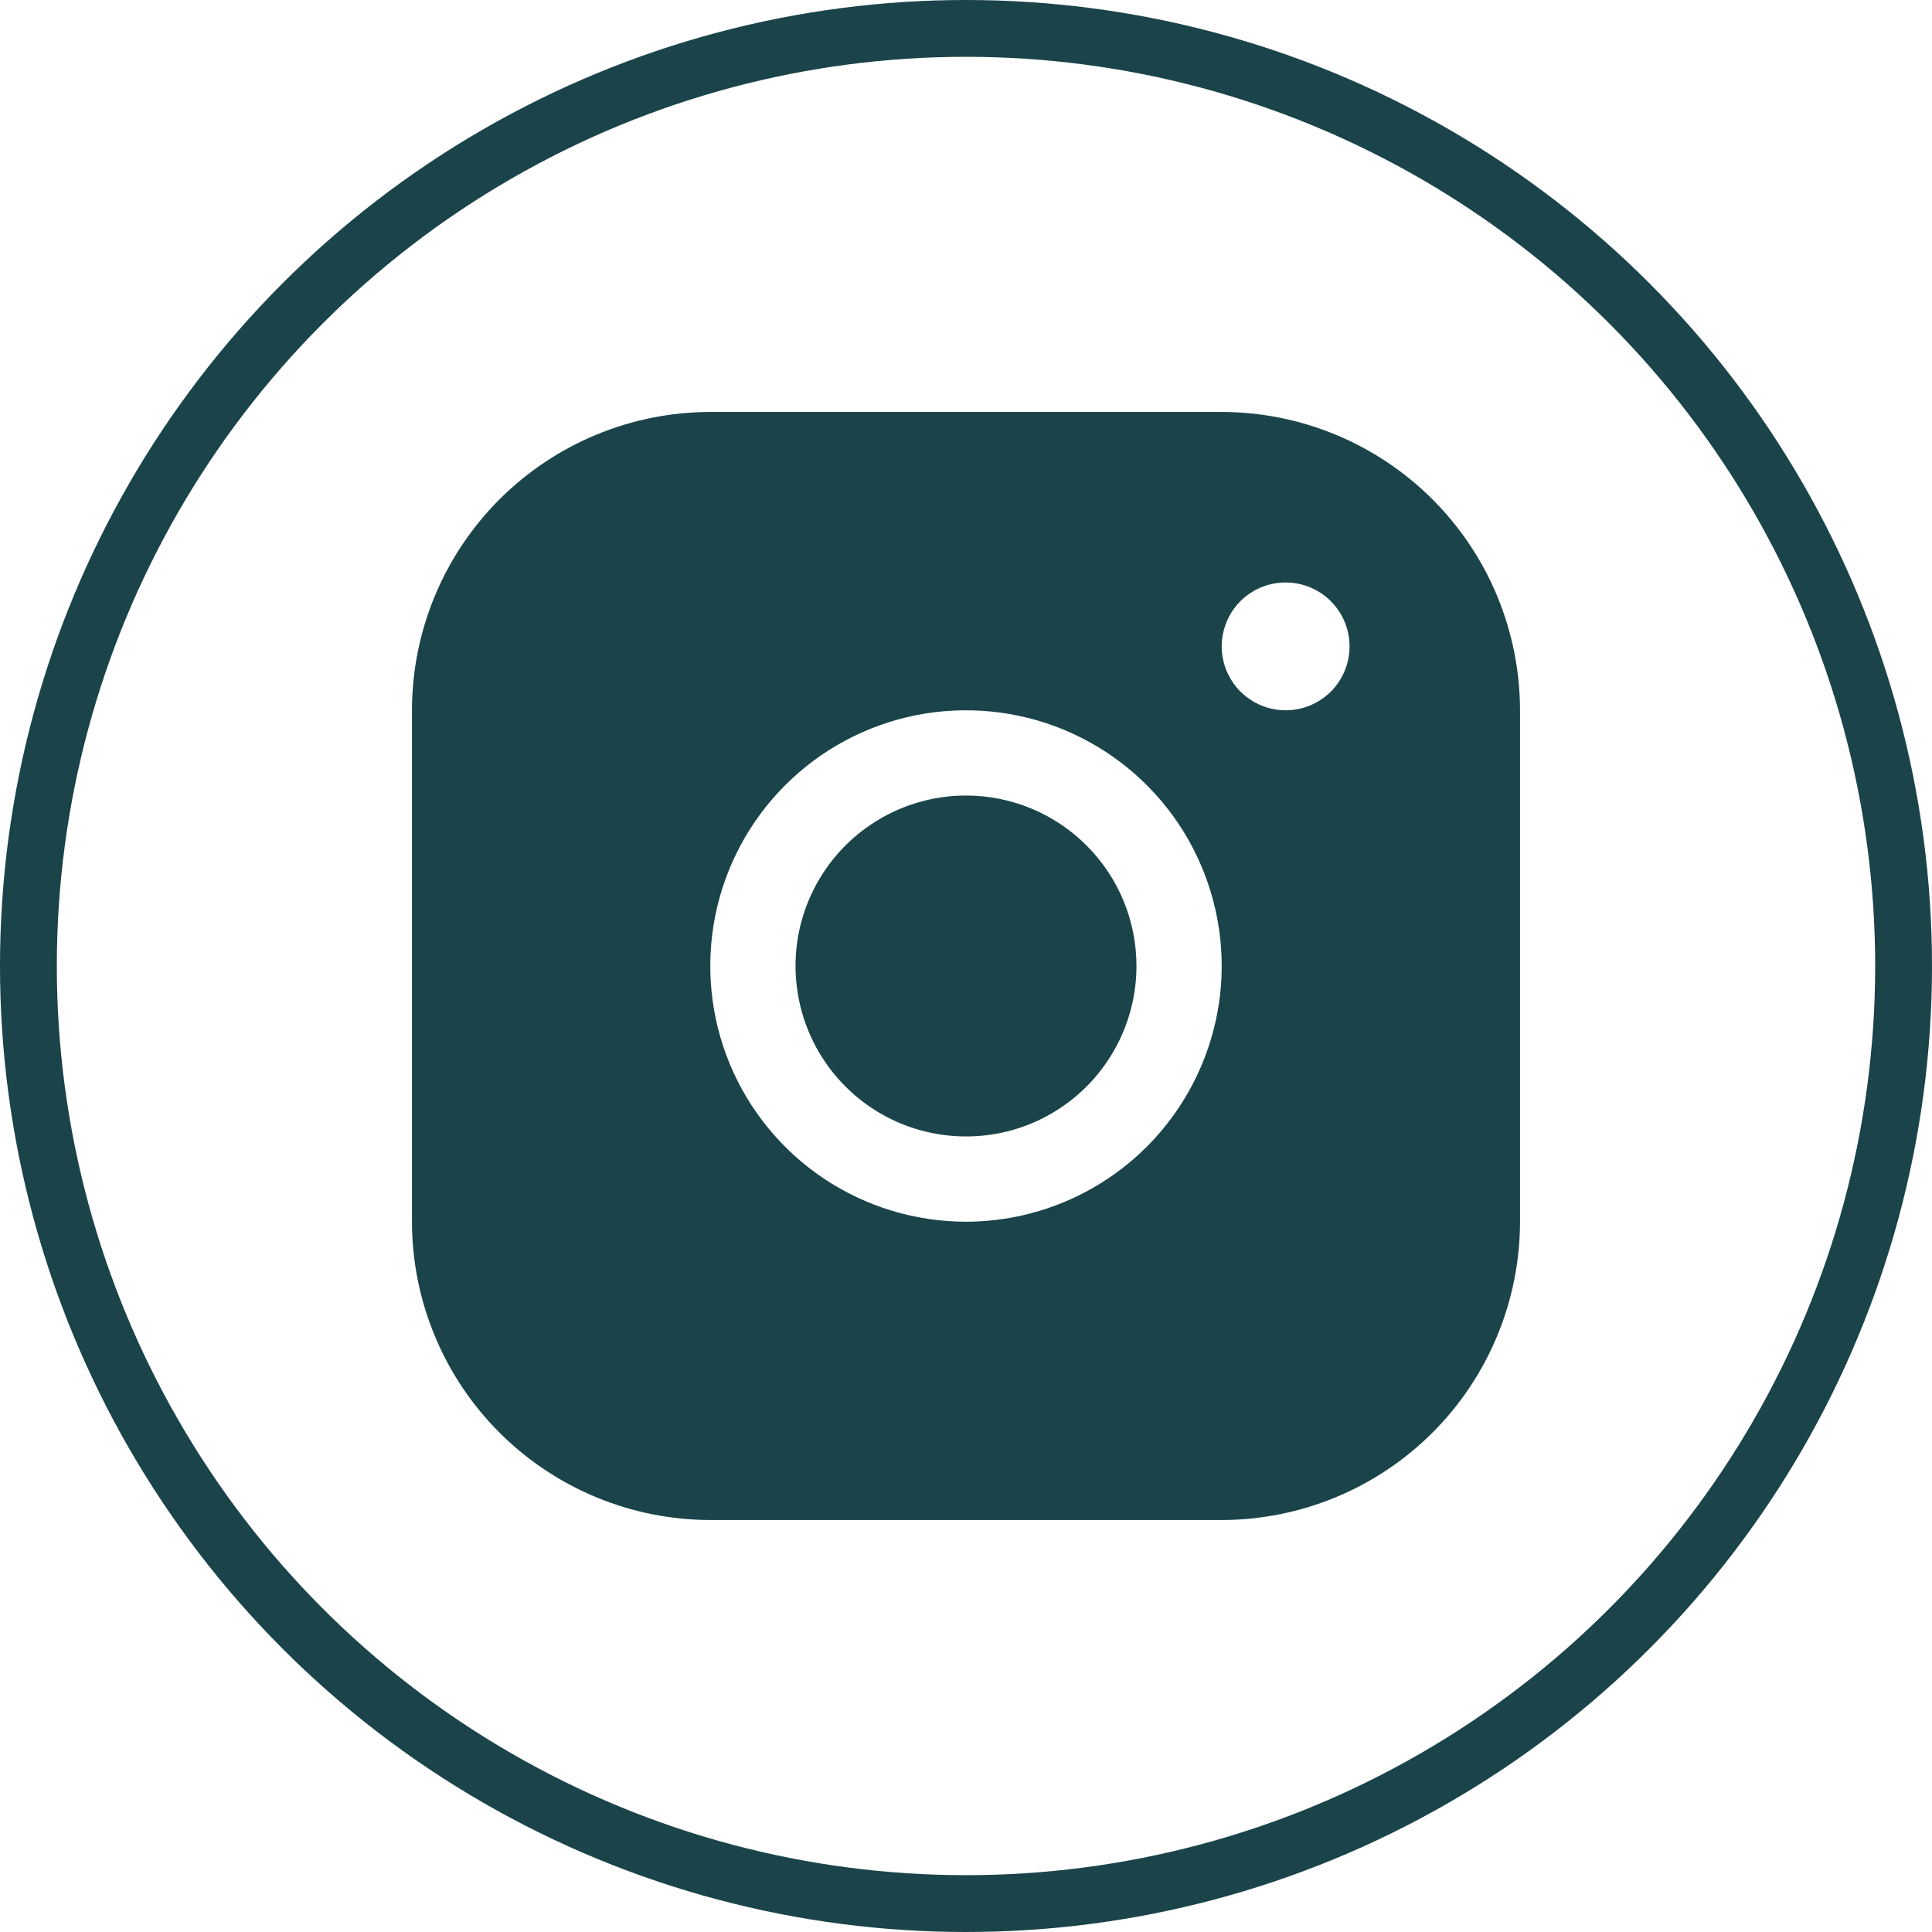 <svg width="34" height="34" viewBox="0 0 34 34" fill="none" xmlns="http://www.w3.org/2000/svg">
<circle cx="17" cy="17" r="16.5" stroke="#1A4449"/>
<path d="M21.5 7.25H12.5C11.108 7.251 9.774 7.805 8.789 8.789C7.805 9.774 7.251 11.108 7.25 12.5V21.5C7.251 22.892 7.805 24.226 8.789 25.211C9.774 26.195 11.108 26.748 12.5 26.75H21.5C22.892 26.748 24.226 26.195 25.211 25.211C26.195 24.226 26.748 22.892 26.75 21.5V12.5C26.748 11.108 26.195 9.774 25.211 8.789C24.226 7.805 22.892 7.251 21.5 7.25ZM17 21.5C16.11 21.5 15.24 21.236 14.5 20.742C13.76 20.247 13.183 19.544 12.842 18.722C12.502 17.9 12.413 16.995 12.586 16.122C12.76 15.249 13.189 14.447 13.818 13.818C14.447 13.189 15.249 12.76 16.122 12.586C16.995 12.413 17.9 12.502 18.722 12.842C19.544 13.183 20.247 13.76 20.742 14.5C21.236 15.24 21.5 16.11 21.5 17C21.499 18.193 21.024 19.337 20.181 20.181C19.337 21.024 18.193 21.499 17 21.5ZM22.625 12.5C22.402 12.5 22.185 12.434 22 12.31C21.815 12.187 21.671 12.011 21.586 11.806C21.5 11.6 21.478 11.374 21.522 11.155C21.565 10.937 21.672 10.737 21.829 10.579C21.987 10.422 22.187 10.315 22.405 10.272C22.624 10.228 22.85 10.251 23.055 10.336C23.261 10.421 23.437 10.565 23.56 10.75C23.684 10.935 23.75 11.152 23.75 11.375C23.75 11.673 23.631 11.96 23.421 12.171C23.209 12.382 22.923 12.5 22.625 12.5ZM20 17C20 17.593 19.824 18.173 19.494 18.667C19.165 19.16 18.696 19.545 18.148 19.772C17.6 19.999 16.997 20.058 16.415 19.942C15.833 19.827 15.298 19.541 14.879 19.121C14.459 18.702 14.173 18.167 14.058 17.585C13.942 17.003 14.001 16.4 14.228 15.852C14.455 15.304 14.84 14.835 15.333 14.506C15.827 14.176 16.407 14 17 14C17.796 14 18.559 14.316 19.121 14.879C19.684 15.441 20 16.204 20 17Z" fill="#1A4449"/>
</svg>

